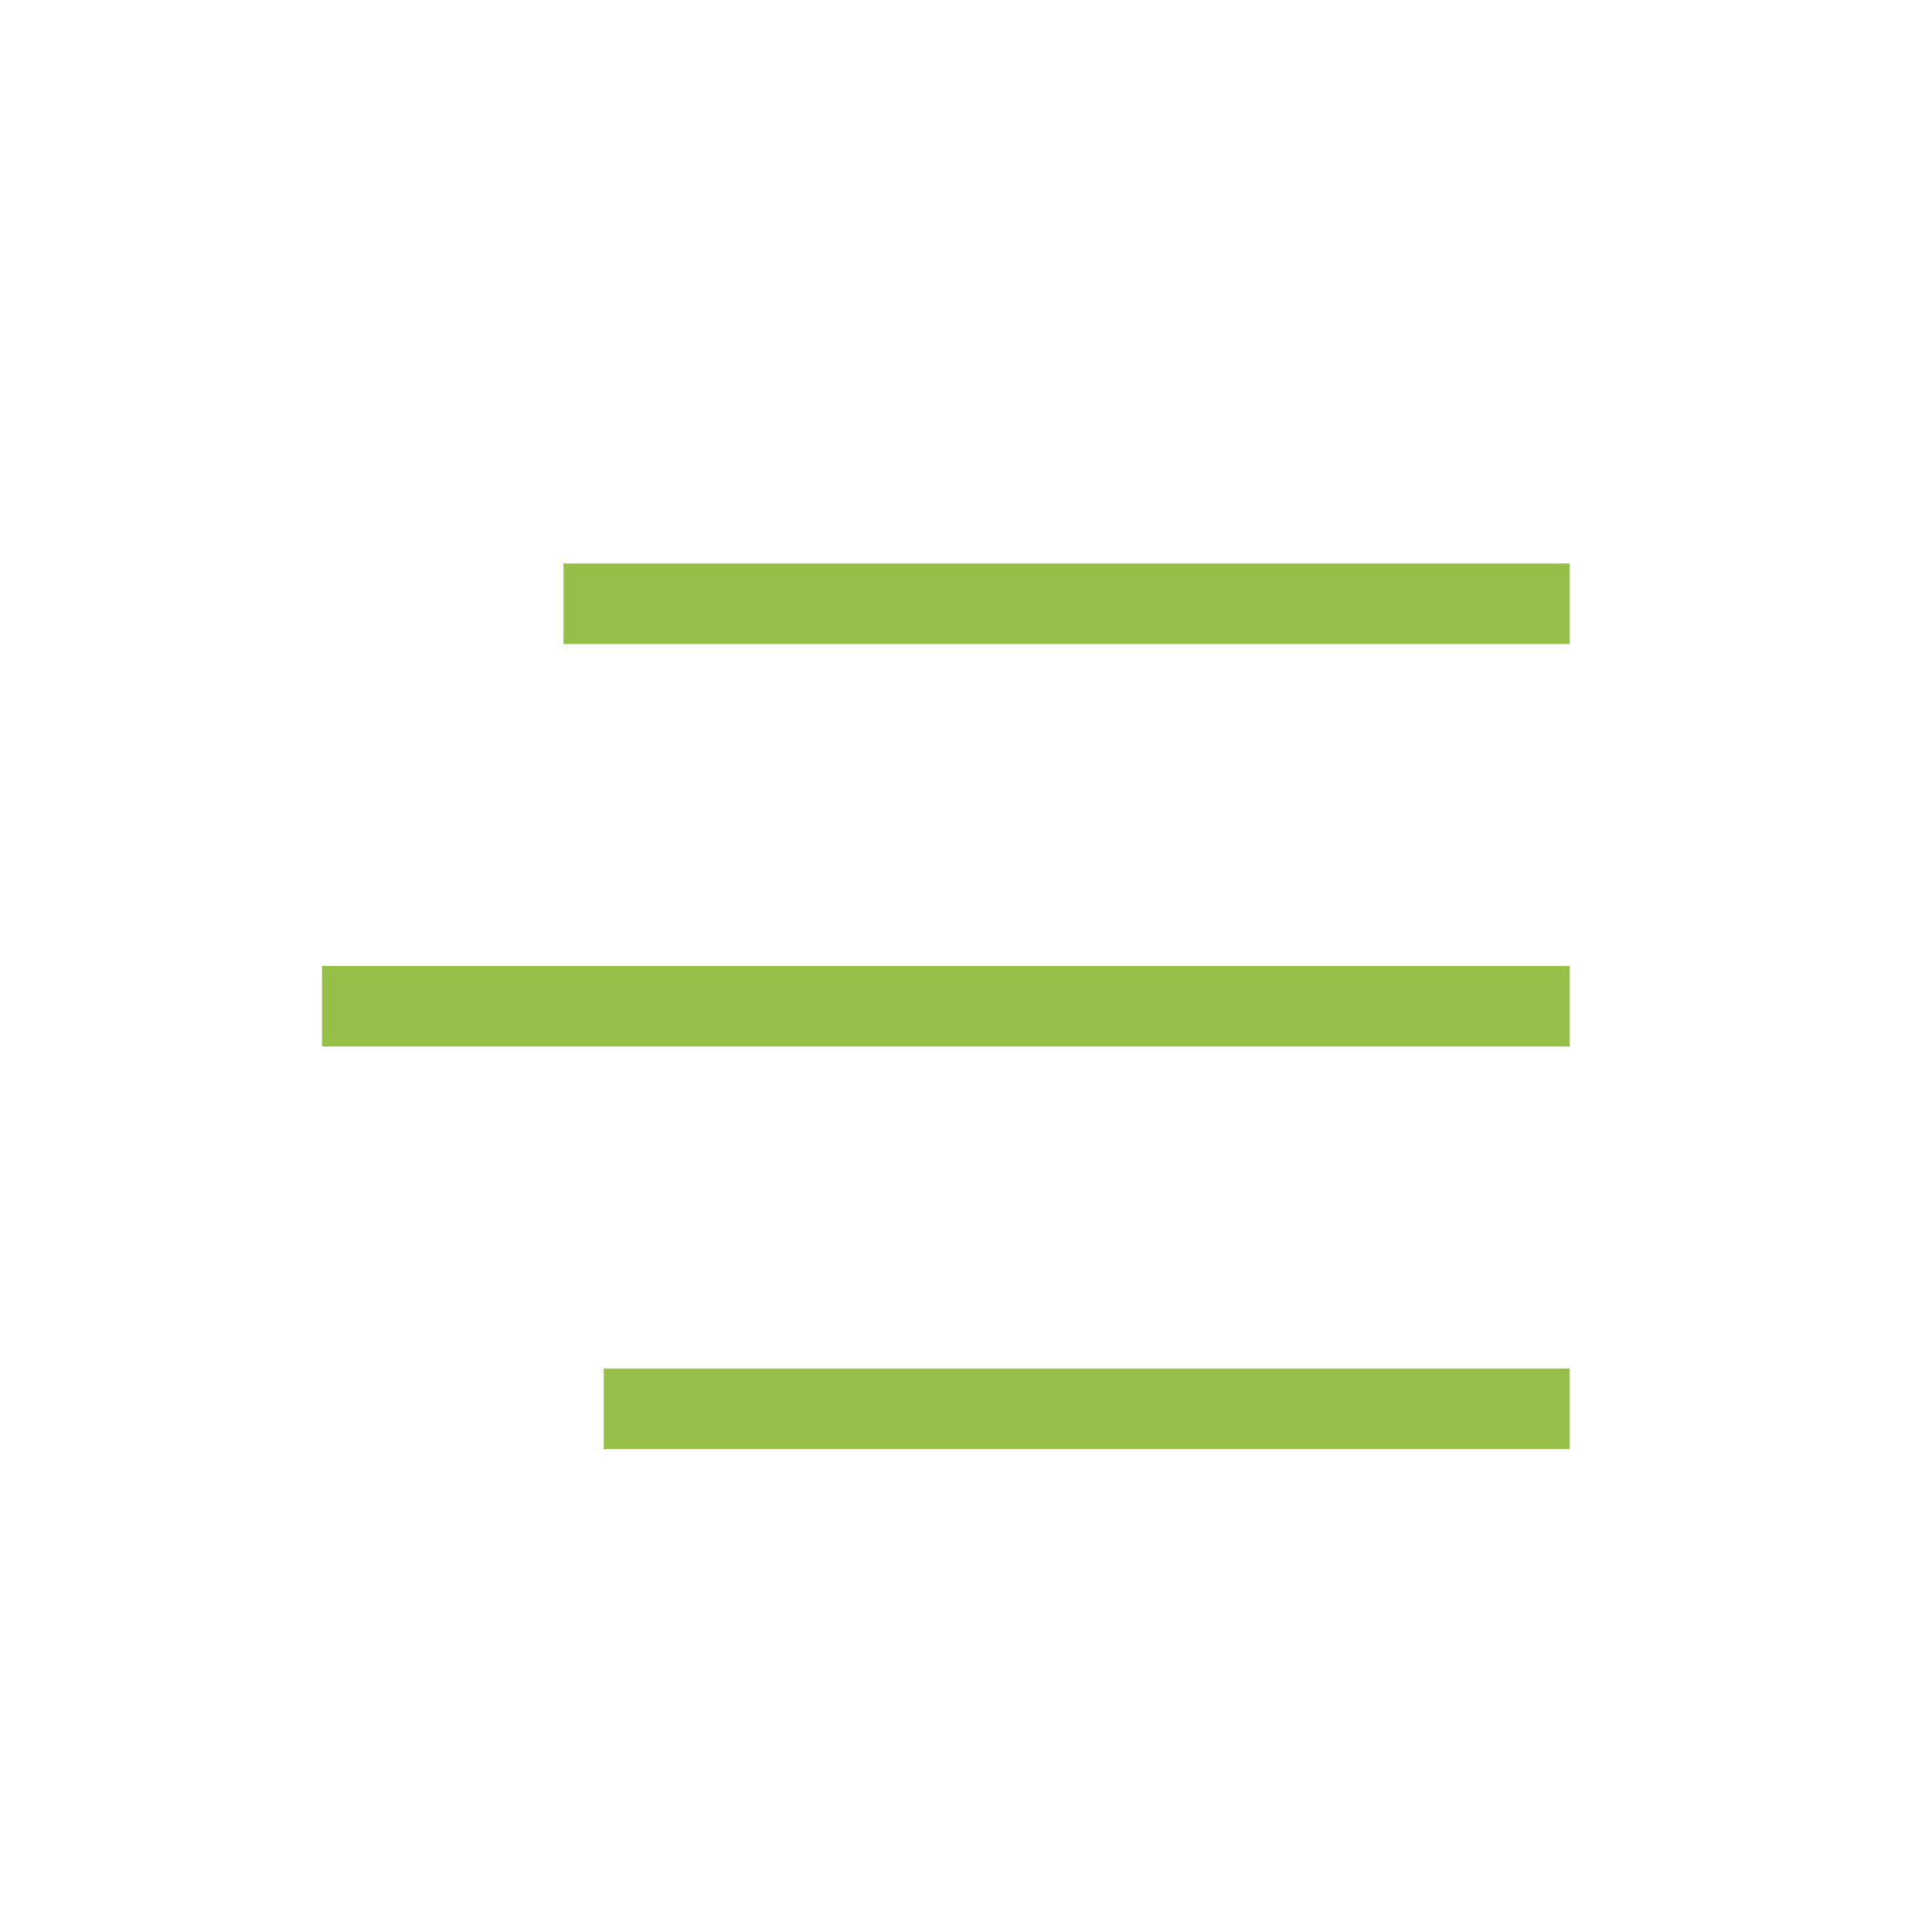 <?xml version="1.0" encoding="UTF-8"?>
<svg xmlns="http://www.w3.org/2000/svg" width="36" height="36" viewBox="0 0 36 36" fill="none">
  <path fill-rule="evenodd" clip-rule="evenodd" d="M10.5 10.5H11.25H28.5H29.25V12H28.5H11.25H10.5V10.5ZM6 18H6.75H28.5H29.25V19.5H28.5H6.75H6V18ZM11.25 25.5H12H17.25H28.5H29.25V27H28.5H17.25H12H11.25V25.5Z" fill="#95BF46"></path>
</svg>
